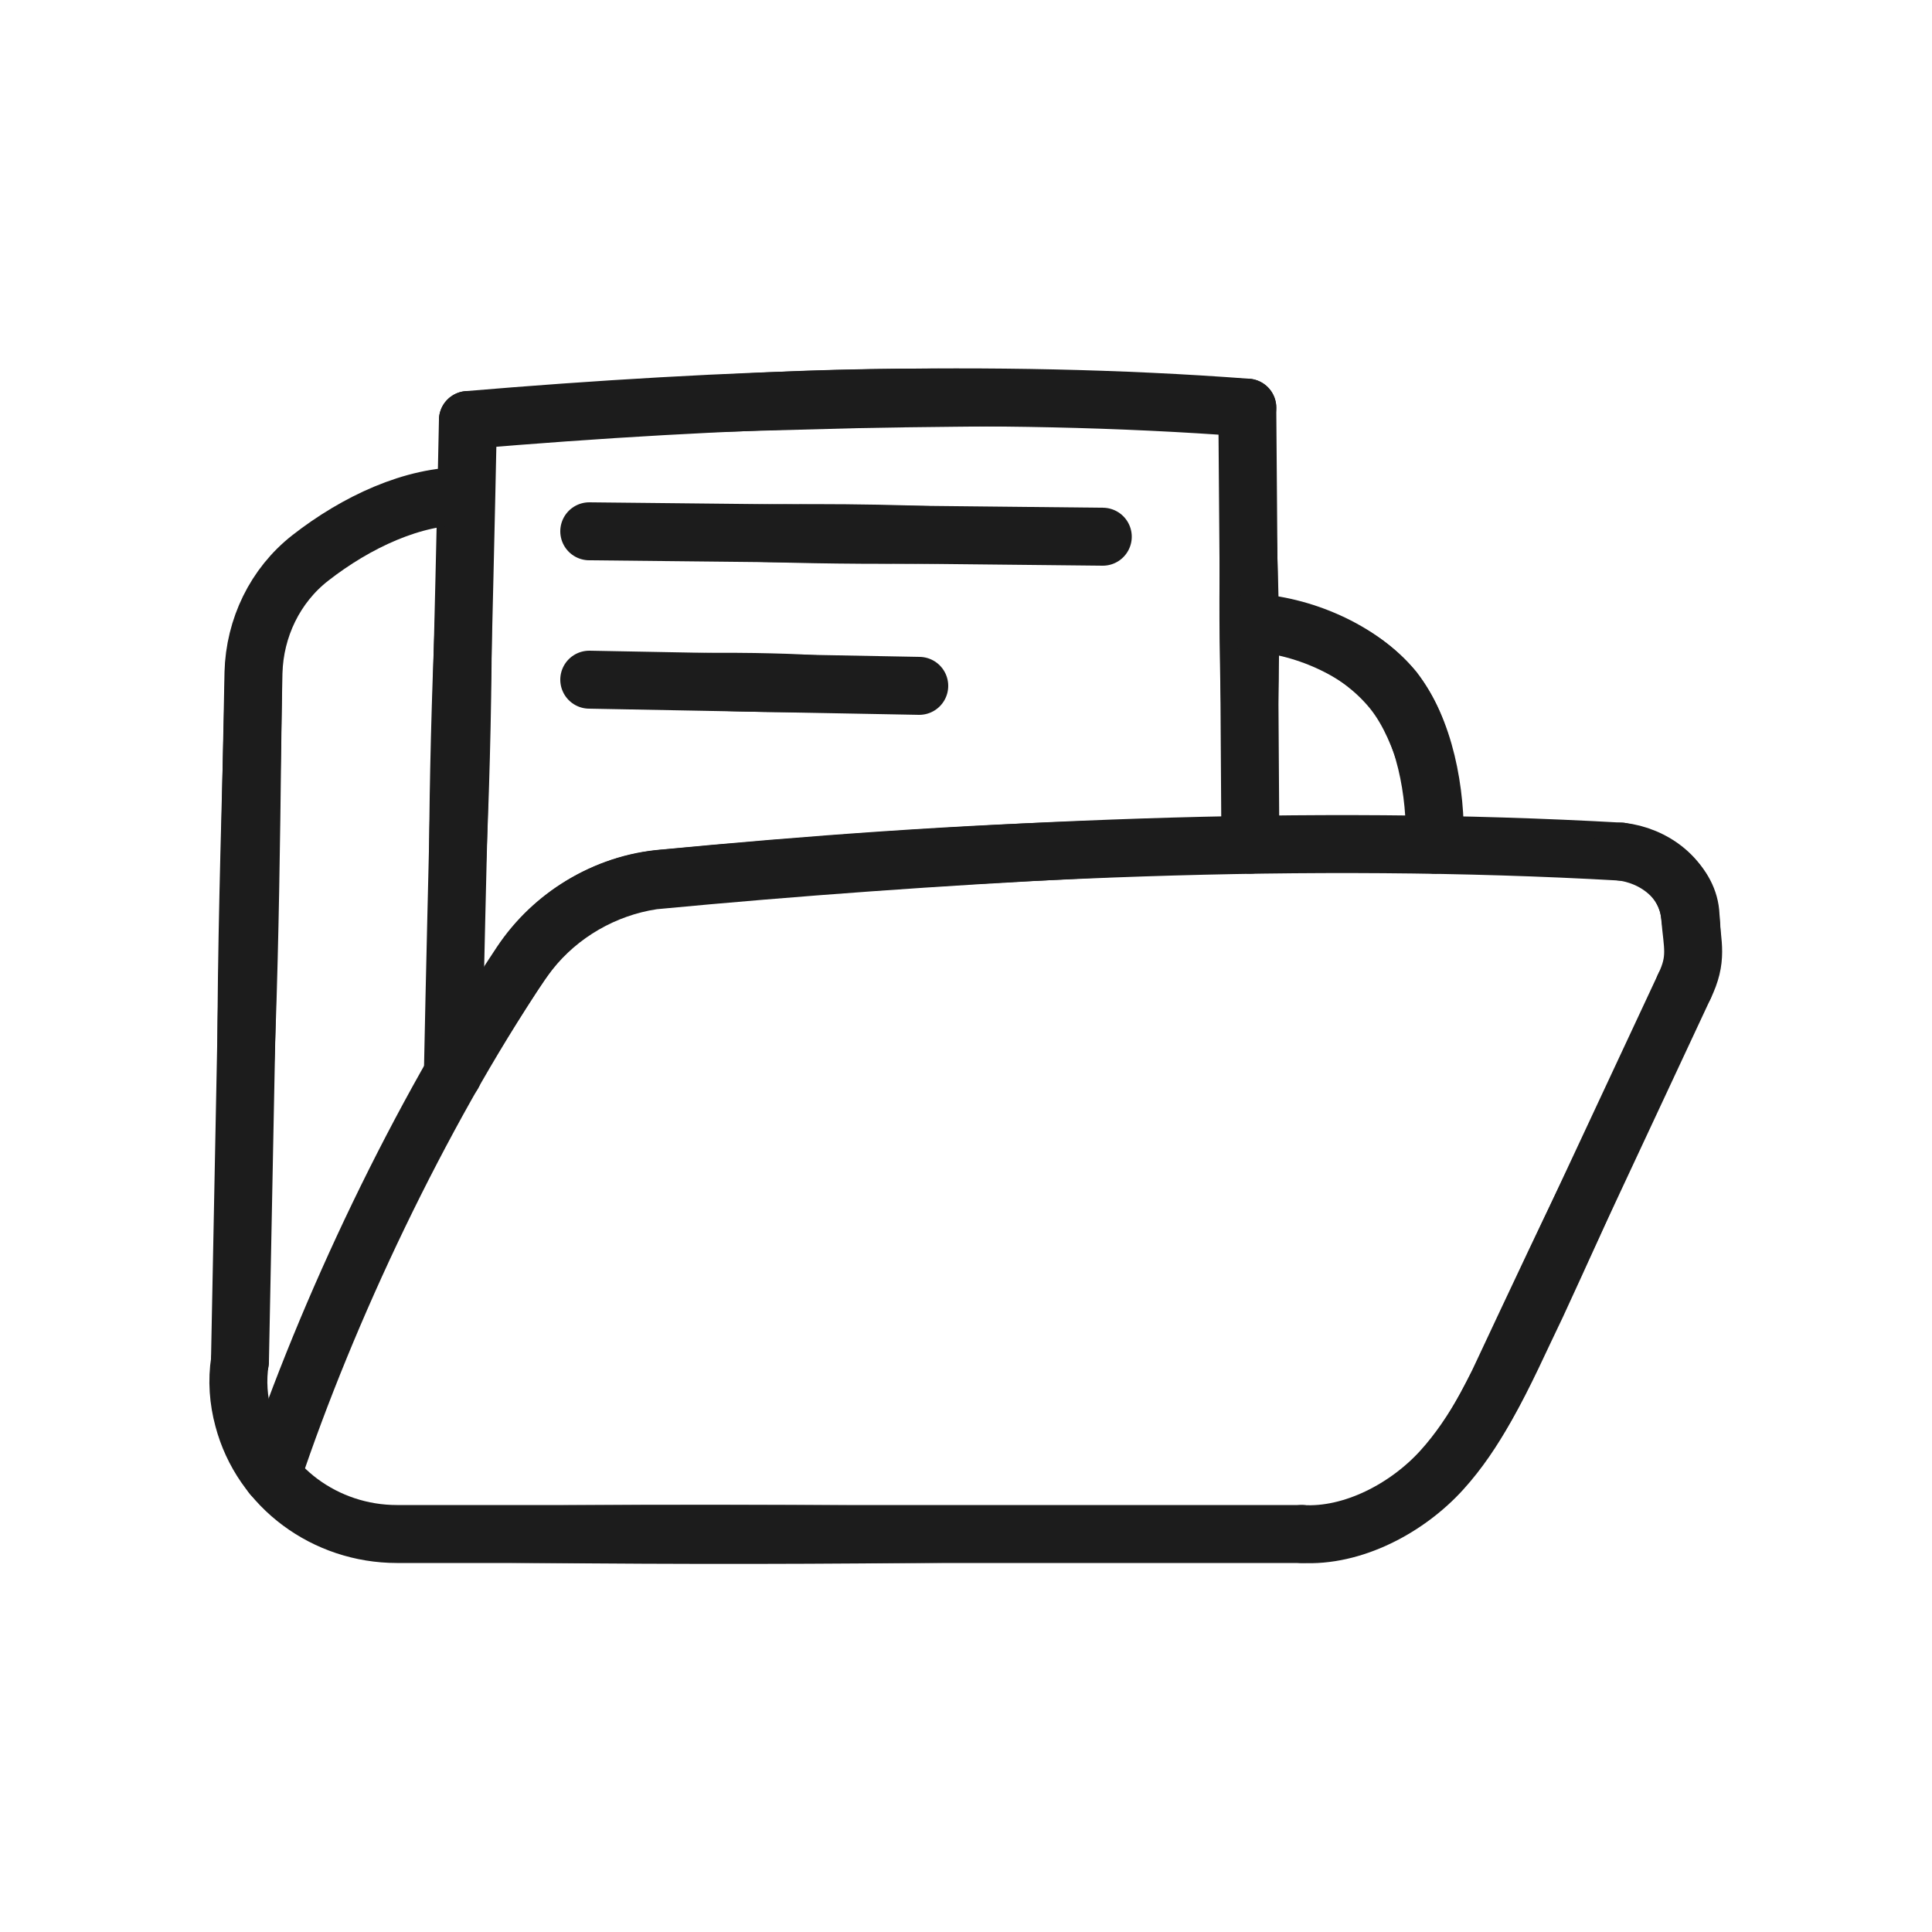 <?xml version="1.0" encoding="utf-8"?>
<!-- Generator: Adobe Illustrator 27.2.0, SVG Export Plug-In . SVG Version: 6.00 Build 0)  -->
<svg version="1.1" xmlns="http://www.w3.org/2000/svg" xmlns:xlink="http://www.w3.org/1999/xlink" x="0px" y="0px"
	 viewBox="0 0 500 500" style="enable-background:new 0 0 500 500;" xml:space="preserve">
<style type="text/css">
	.st0{fill:#1c1c1c;}
	.st1{fill:none;stroke:#1c1c1c;stroke-width:15;stroke-linecap:round;stroke-linejoin:round;stroke-miterlimit:10;}
	.st2{fill:none;stroke:#1c1c1c;stroke-width:18;stroke-linecap:round;stroke-linejoin:round;stroke-miterlimit:10;}
</style>
<g id="Layer_2">
	<g>
		<g>
			<path class="st0" d="M126.3,108.9c1.7,42.1,1.1,84.9-1.1,127c-1,14.1-2.4,28.2-5,42.2l-6-0.1c-2.9-21.2-3.3-42.3-3.1-63.6
				c0.2-20.4,0.9-43,1.9-63.5c0.7-14.1,1.6-28.2,2.9-42.3C116,108.6,126.3,108.9,126.3,108.9L126.3,108.9z"/>
		</g>
		<g>
			<path class="st0" d="M120.7,103.6c45.8-6.5,92.9-9,139.1-8c21.2,0.7,42.3,2.5,63.2,7c0,0-0.4,5.9-0.4,5.9
				c-33.4,2.1-67.1,1.6-100.5,2.3c-15.7,0.4-34.5,0.9-50.2,1.4c-16.7,0.5-33.5,1.2-50.3,1.6C121.6,113.9,120.7,103.6,120.7,103.6
				L120.7,103.6z"/>
		</g>
		<g>
			<path class="st0" d="M328,105.5c1.1,9.4,1.7,18.9,2.2,28.3c0.8,18.8,1.2,37.7,0.3,56.5c-0.6,9.5-1.6,19-3.8,28.3c0,0-6,0-6,0
				c-3.5-13.9-4.5-28.1-4.9-42.4c-0.3-14.1-0.3-28.3,0.1-42.4c0.2-7,0.6-14.2,1.1-21.2c0.2-2.4,0.4-4.7,0.6-7.1
				C317.6,105.6,328,105.5,328,105.5L328,105.5z"/>
		</g>
		<g>
			<path class="st0" d="M65.5,380.1C80,333.6,100.6,289,126.9,248c9-15.4,25-26.1,42.8-28c78.4-7.5,157.7-11.7,236.3-4
				c4.6,0.5,9.2,1,13.7,1.5l-0.3,6c0,0-27.5,0.3-27.5,0.3c-74.1,1-148.2,4.5-221.9,11.5c-10.6,1.6-20.5,7.3-27.1,15.7
				c-2.6,3.4-5,7.2-7.3,10.8c-14.7,22.9-27.6,46.9-39.2,71.5c-3.8,8-7.6,16.7-11,24.9c-3.5,8.4-6.9,16.8-10,25.3
				C75.3,383.4,65.5,380.1,65.5,380.1L65.5,380.1z"/>
		</g>
		<g>
			<path class="st0" d="M420.1,215.3c12.2-1.3,24.4,8.7,24.9,21.3c0.7,7,0.4,15.7-6.4,20c0,0-5.3-2.6-5.3-2.6
				c-0.5-5.6-2.4-8.8-3.1-14.4c-0.2-1.2-0.3-2.7-0.7-3.9c-1.5-4.6-5.8-7.8-10.4-10.1C419,225.6,420.1,215.3,420.1,215.3L420.1,215.3
				z"/>
		</g>
		<g>
			<path class="st0" d="M440.6,257.5c-10.8,27.7-23.6,56.2-36.1,83.3c-8.5,17.5-16.1,37.2-32.3,49.6c-10,7.5-23,12.1-35.5,9.7
				c0,0,0.3-6,0.3-6c11.9-1.6,22.5-8.3,30.2-17.2c5.6-6.7,9.7-14.1,13.8-22.3c9.2-19.6,19.5-41.7,29.2-61.2
				c6.8-13.5,13.6-27,21-40.3L440.6,257.5L440.6,257.5z"/>
		</g>
		<g>
			<path class="st0" d="M336.9,402.2c-74.9,2.7-152,3.1-227,1.9c-3.9-0.1-8.7-0.1-12.5-0.7c-24.5-3-44-26.8-38.3-51.5
				c0,0,5.9,0.9,5.9,0.9c-0.3,8.6,2.5,17,7.7,23.6c6.7,8.5,17.3,13.7,28.1,13.9c2.5,0,6.6-0.1,9.1-0.2c48.8-1,102.3-0.7,151.3-0.1
				c25.2,0.4,50.4,0.9,75.7,2C336.9,391.9,336.9,402.2,336.9,402.2L336.9,402.2z"/>
		</g>
		<g>
			<path class="st0" d="M120.3,133.6c-12.1,0.7-23.4,6.7-33,13.9c-9.7,6.8-14.7,17-14.3,28.7c-0.6,47.6-0.9,96.8-4.6,144.1
				c-0.8,10.3-1.9,21.7-3.3,32c0,0-6-0.1-6-0.1c-4.9-58.2-2.3-117.9-0.9-176.3c-0.1-14.2,6.4-28.1,17.8-36.7
				c12.8-9.4,28.2-16.7,44.4-16C120.5,123.3,120.3,133.6,120.3,133.6L120.3,133.6z"/>
		</g>
		<g>
			<path class="st0" d="M323.8,156c16-1.1,32.5,5.4,42.8,17.9c9.7,12.7,12.7,29.9,7.6,44.8c0,0-6-0.2-6-0.2
				c-2.1-6.5-3.7-12.9-5.9-19.2c-1.9-5.6-4.1-11.4-7.7-15.9c-7.3-9-19.8-14.6-31.3-17.2C323.3,166.3,323.8,156,323.8,156L323.8,156z
				"/>
		</g>
		<g>
			<path class="st0" d="M152.5,132.3c11-0.9,22.2-1.3,33.2-1.6c22.2-0.4,44.3-0.4,66.4,0.8c11.1,0.8,22.2,1.9,33.2,4.4
				c0,0-0.1,6-0.1,6c-16.5,3.2-33.2,4-49.9,4c-16.6,0.1-33.2-0.2-49.8-0.9c-6.9-0.3-13.9-0.7-20.8-1.2c-4-0.3-8.5-0.7-12.4-1.1
				C152.4,142.7,152.5,132.3,152.5,132.3L152.5,132.3z"/>
		</g>
		<g>
			<path class="st0" d="M152.6,170.7c14.2-1.7,28.5-1.9,42.8-1.7c10.7,0.2,21.4,0.5,32,2.6c3.5,0.7,7.1,1.6,10.6,2.8l-0.1,6
				c-10.5,3.2-21.3,3.9-32.1,3.9c-10.7,0-21.4-0.3-32-1c-7.1-0.5-14.2-1.2-21.3-2.4C152.4,181.1,152.6,170.7,152.6,170.7
				L152.6,170.7z"/>
		</g>
		<path class="st1" d="M121.1,108.7c-1,49.7-2.9,119.5-3.9,169.3"/>
		<path class="st1" d="M121.1,108.7c66.3-5.6,135.3-8.2,201.7-3.2"/>
		<path class="st1" d="M322.8,105.5c0.3,35.7,0.6,77.4,0.8,113.1"/>
		<path class="st1" d="M70.4,381.8c14.3-42.7,37.9-92.7,64.4-132.5c8.3-12.5,21.8-20.5,36.7-21.9c81.6-7.6,166.9-11.6,248-7"/>
		<path class="st1" d="M419.5,220.4c8.2,0.9,17.1,6.8,17.9,16.8c0.6,7.5,2,10.9-1.5,18.1"/>
		<path class="st1" d="M435.9,255.3c-14.2,30.4-28.4,60.8-42.6,91.2c-5.6,12-11.3,24.2-20.2,34c-8.9,9.8-23,17.3-36.2,16.5"/>
		<path class="st1" d="M336.9,397H102.7c-18.4,0-35-12-39.7-29.8c-1.3-4.8-1.7-9.9-0.9-15"/>
		<path class="st1" d="M120.4,128.4c-13.4-0.2-28.2,6.7-40.1,16c-9.1,7.1-14.4,18.1-14.7,29.7l-3.5,178.2"/>
		<path class="st1" d="M323.6,161.1c13.2,0.6,28.4,7,36.8,17.2s11.3,26.9,10.9,40.3"/>
		<path class="st1" d="M152.5,137.5c44.3,0.5,88.6,0.9,132.9,1.4"/>
		<path class="st1" d="M152.5,175.9c28.5,0.5,56.9,1.1,85.4,1.6"/>
	</g>
</g>
<g id="Layer_5">
</g>
</svg>

